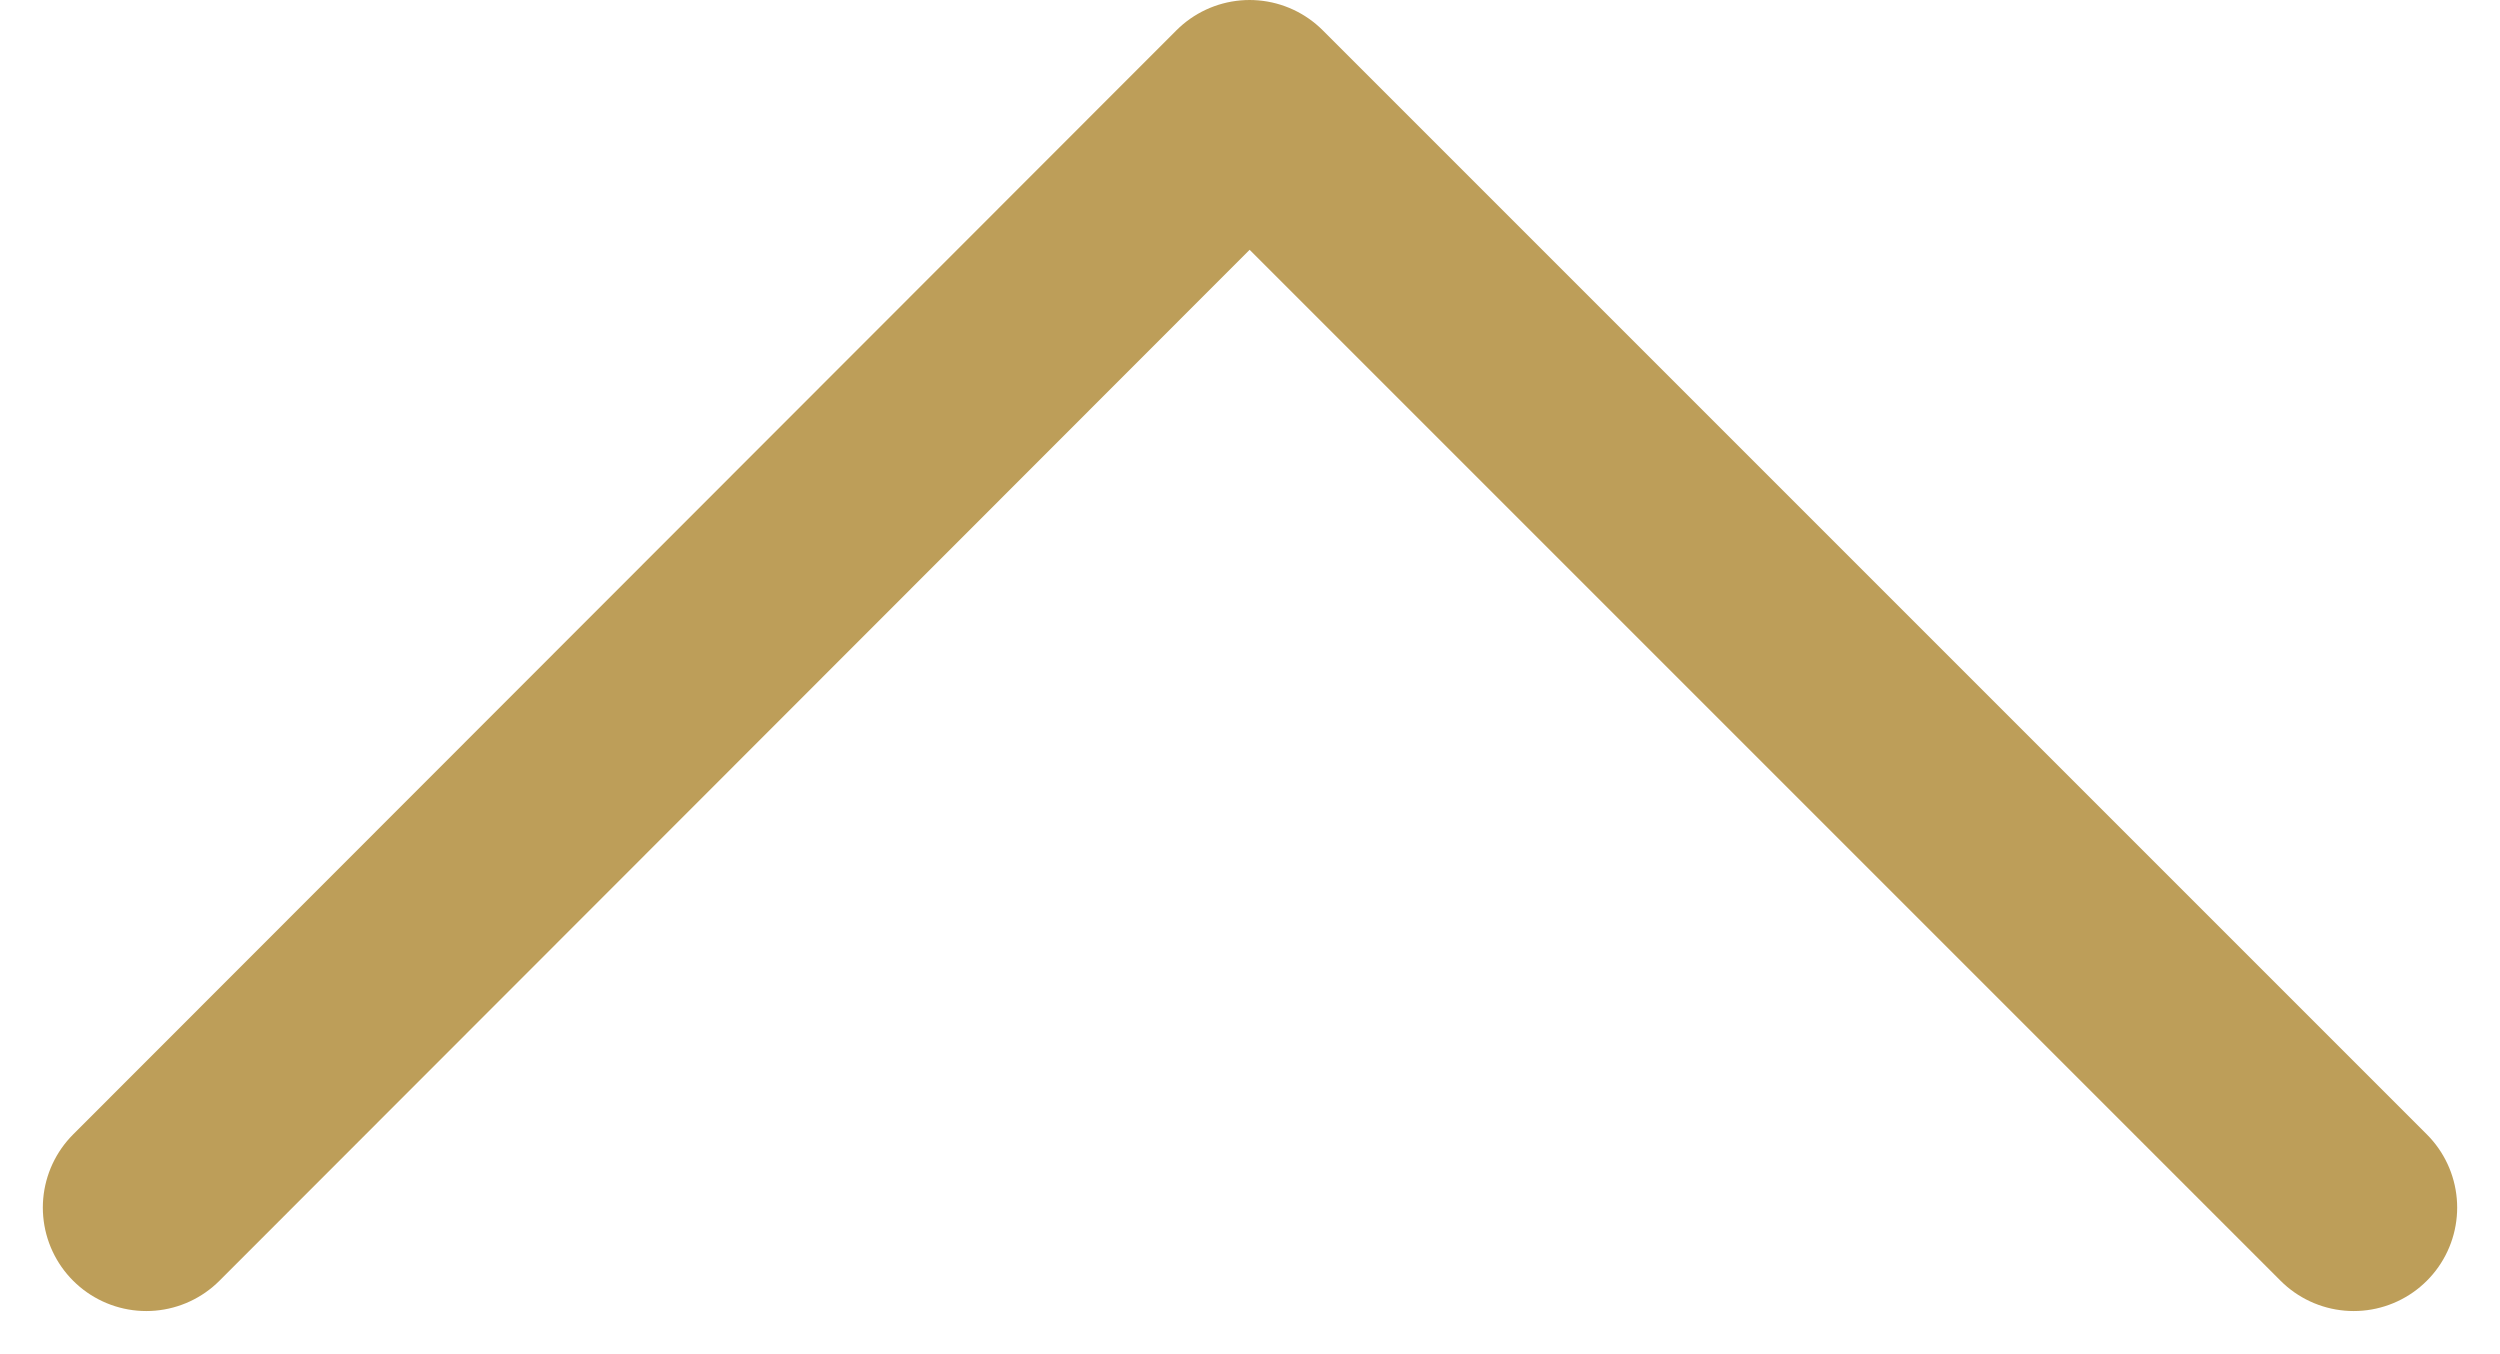 <svg xmlns="http://www.w3.org/2000/svg" width="12.082" height="6.543" viewBox="0 0 12.082 6.543">
  <path id="up-arrow" d="M-19744.363-22267l5.336,5.332-5.336,5.336" transform="translate(22267.707 -19738.527) rotate(-90)" fill="none" stroke="#bd9e59" stroke-linecap="round" stroke-linejoin="round" stroke-width="1"/>
</svg>
